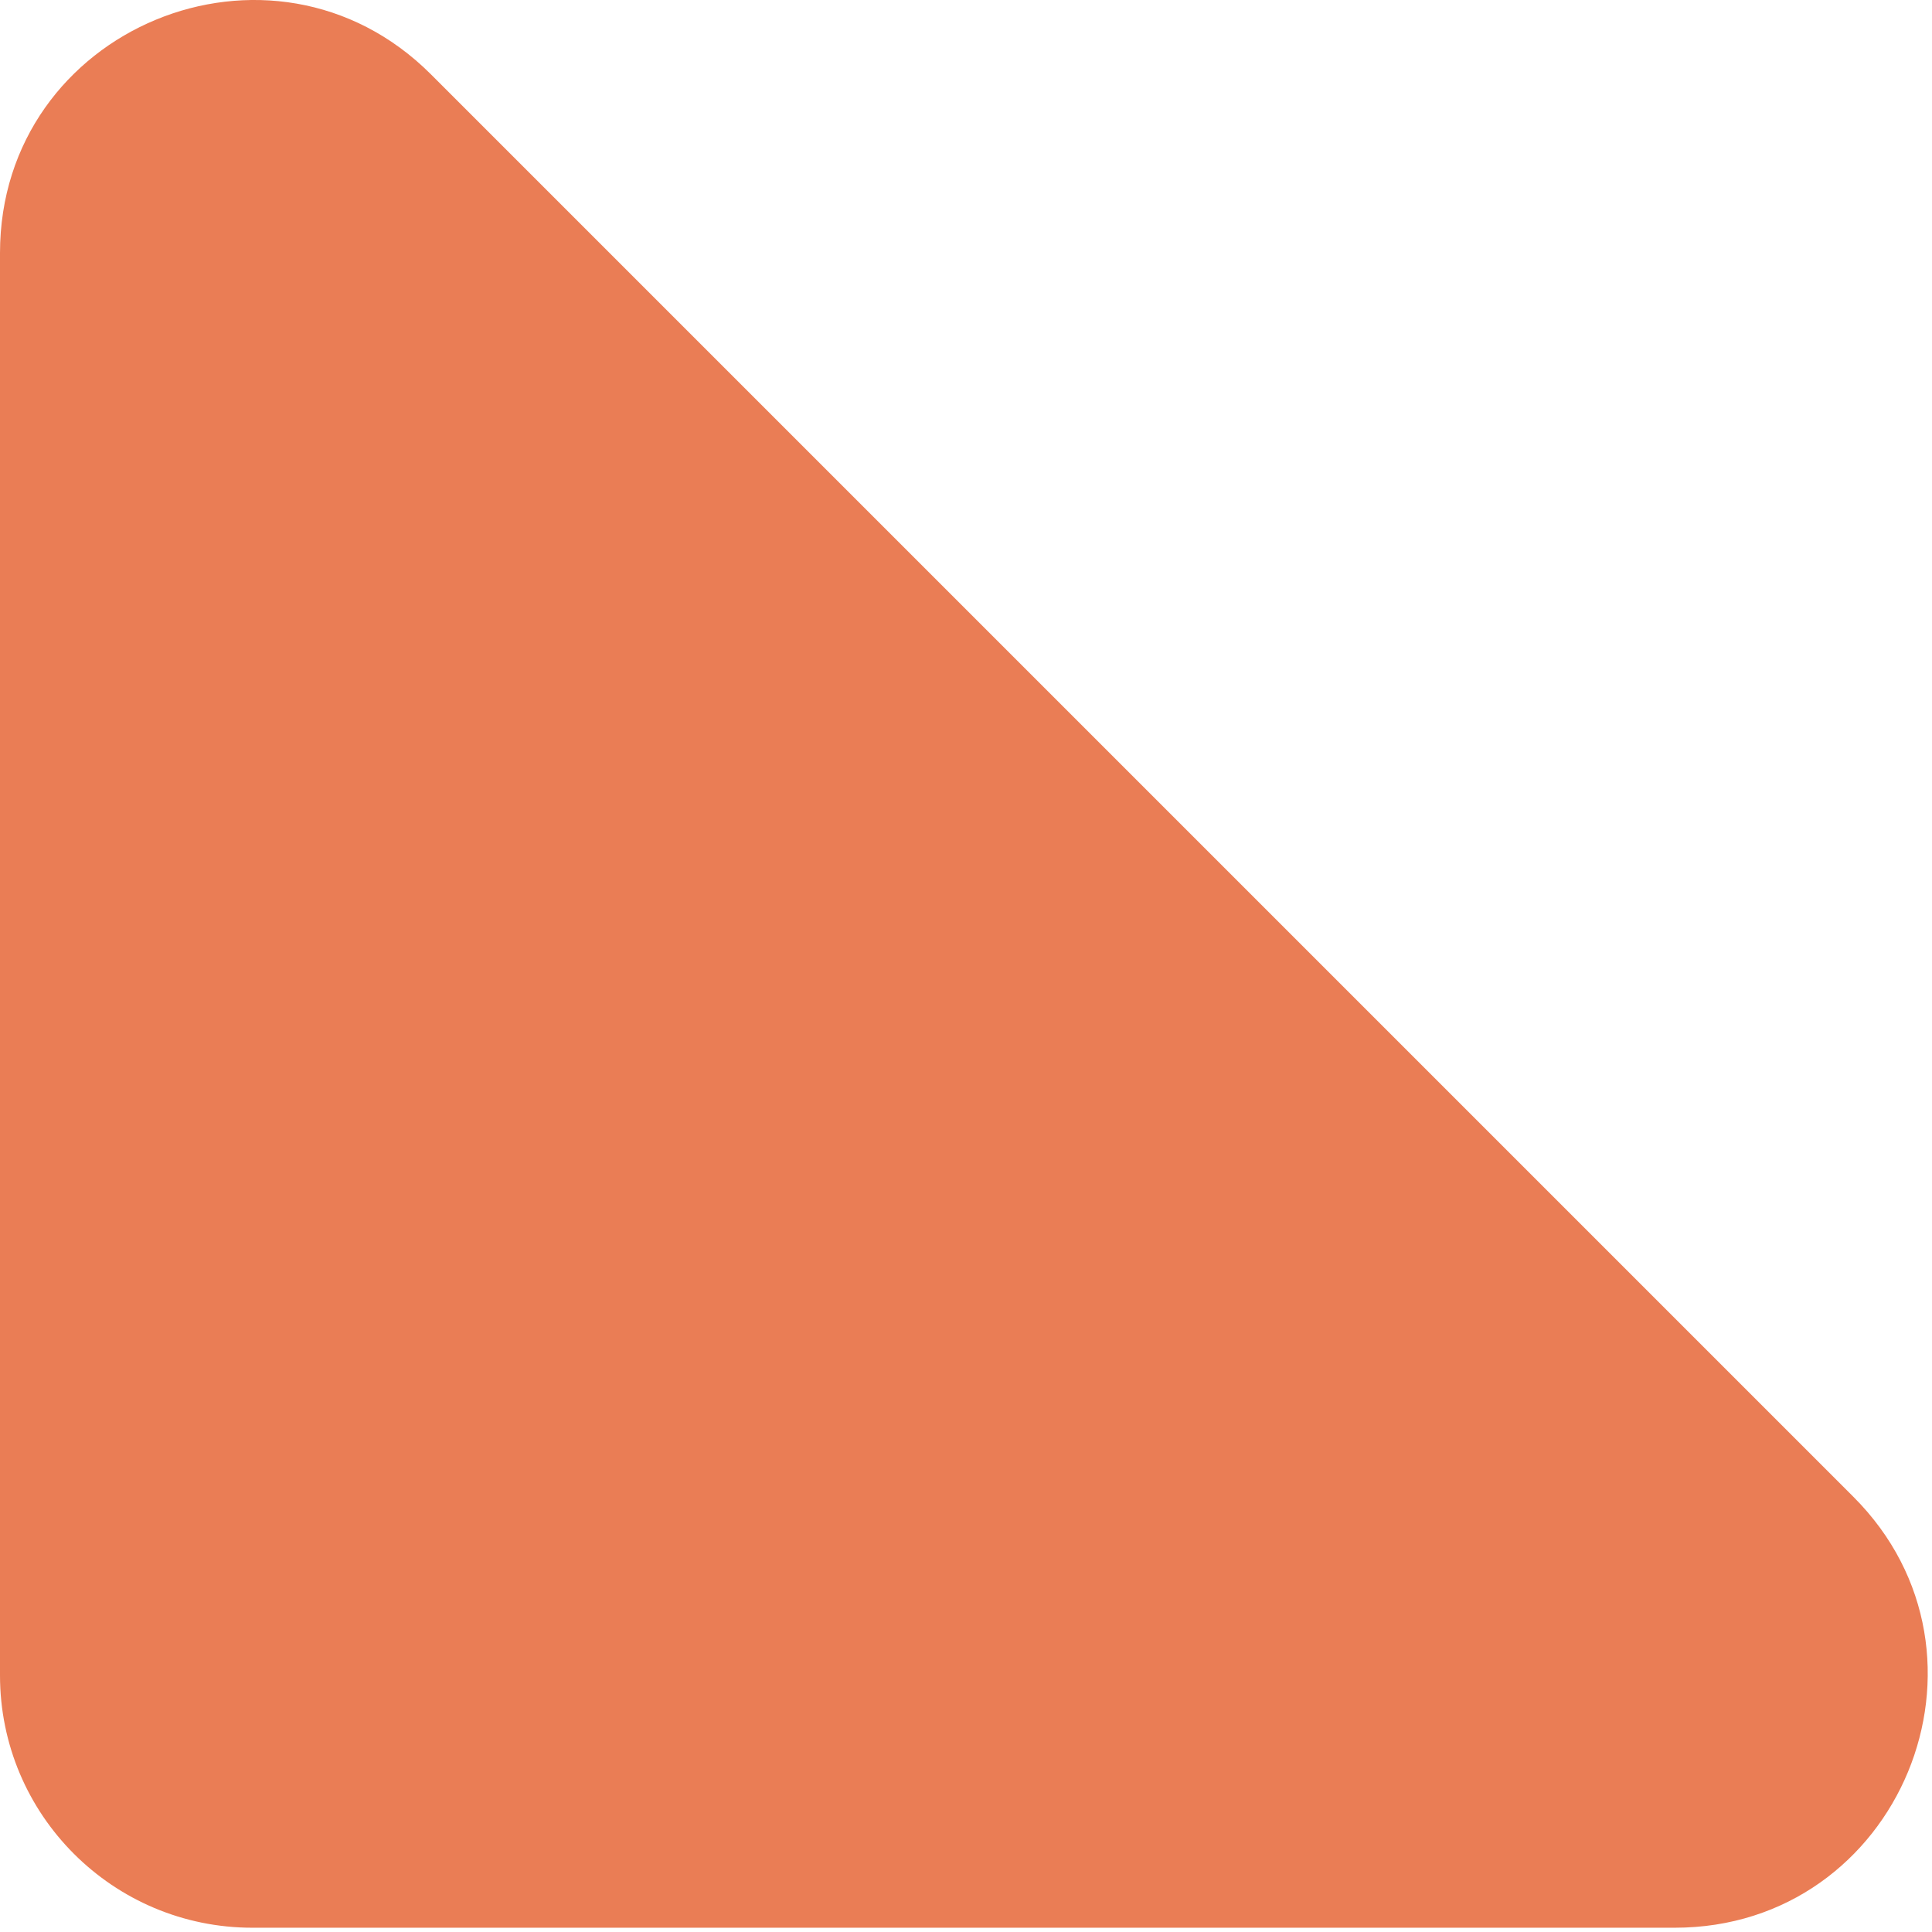<svg width="171" height="171" viewBox="0 0 171 171" fill="none" xmlns="http://www.w3.org/2000/svg">
<path d="M0 22.392V148.284C0 160.637 10.013 170.622 22.338 170.622H148.23C168.147 170.622 178.105 146.543 164.038 132.477L38.146 6.584C24.079 -7.482 0 2.476 0 22.392Z" fill="#EA7D55"/>
</svg>
